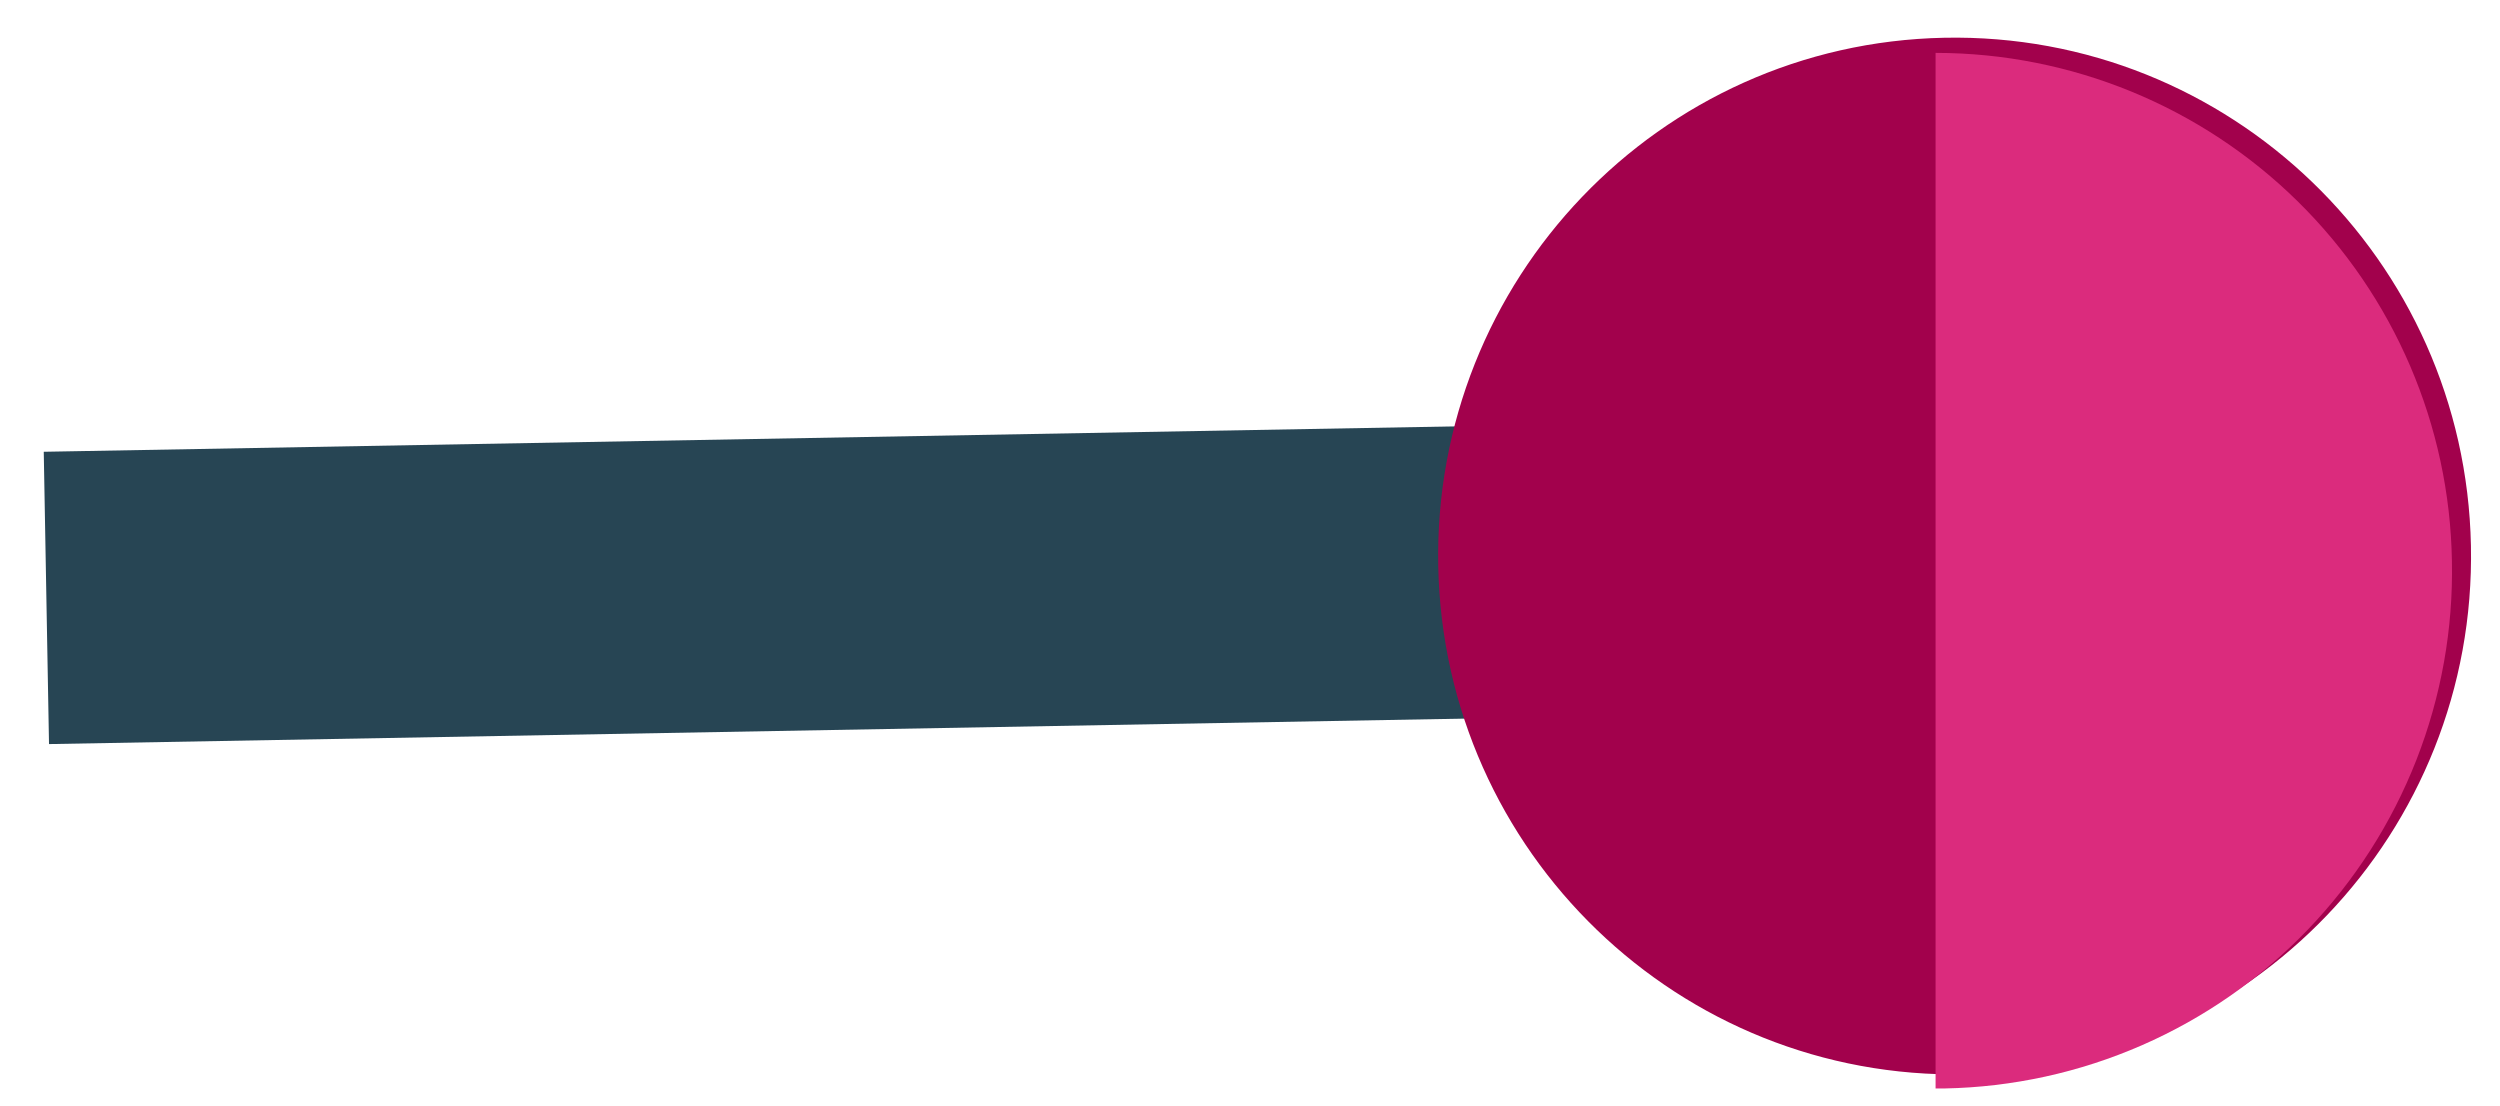 <svg width="52" height="23" viewBox="0 0 52 23" version="1.1" xmlns="http://www.w3.org/2000/svg" xmlns:xlink="http://www.w3.org/1999/xlink">
<title>button</title>
<desc>Created using Figma</desc>
<g id="Canvas" transform="translate(-8059 -55564)">
<g id="button">
<g id="Vector">
<use xlink:href="#path0_fill" transform="matrix(0.018 1 -1 0.018 8104.18 55572.6)" fill="#274554"/>
</g>
<g id="Vector">
<use xlink:href="#path1_fill" transform="matrix(1 -0.02 0.02 1 8088.7 55565)" fill="#A2014C"/>
</g>
<g id="Vector">
<use xlink:href="#path2_fill" transform="translate(8099.26 55565.1)" fill="#DB2B7D"/>
</g>
</g>
</g>
<defs>
<path id="path0_fill" d="M 6.08 2.44141e-06L 7.32422e-06 2.44141e-06L 7.32422e-06 44.27L 6.08 44.27L 6.08 2.44141e-06Z"/>
<path id="path1_fill" d="M 10.74 21.56C 16.672 21.56 21.48 16.734 21.48 10.78C 21.48 4.826 16.672 -3.66211e-06 10.74 -3.66211e-06C 4.808 -3.66211e-06 4.27246e-06 4.826 4.27246e-06 10.78C 4.27246e-06 16.734 4.808 21.56 10.74 21.56Z"/>
<path id="path2_fill" d="M 10.74 10.57C 10.693 7.752 9.541 5.065 7.532 3.088C 5.523 1.111 2.818 0.002 -5.49316e-06 6.10352e-06L -5.49316e-06 21.54L 0.19 21.54C 1.603 21.513 2.997 21.207 4.292 20.641C 5.587 20.075 6.758 19.259 7.738 18.241C 8.717 17.222 9.487 16.02 10.002 14.704C 10.517 13.388 10.768 11.983 10.74 10.57Z"/>
</defs>
</svg>
